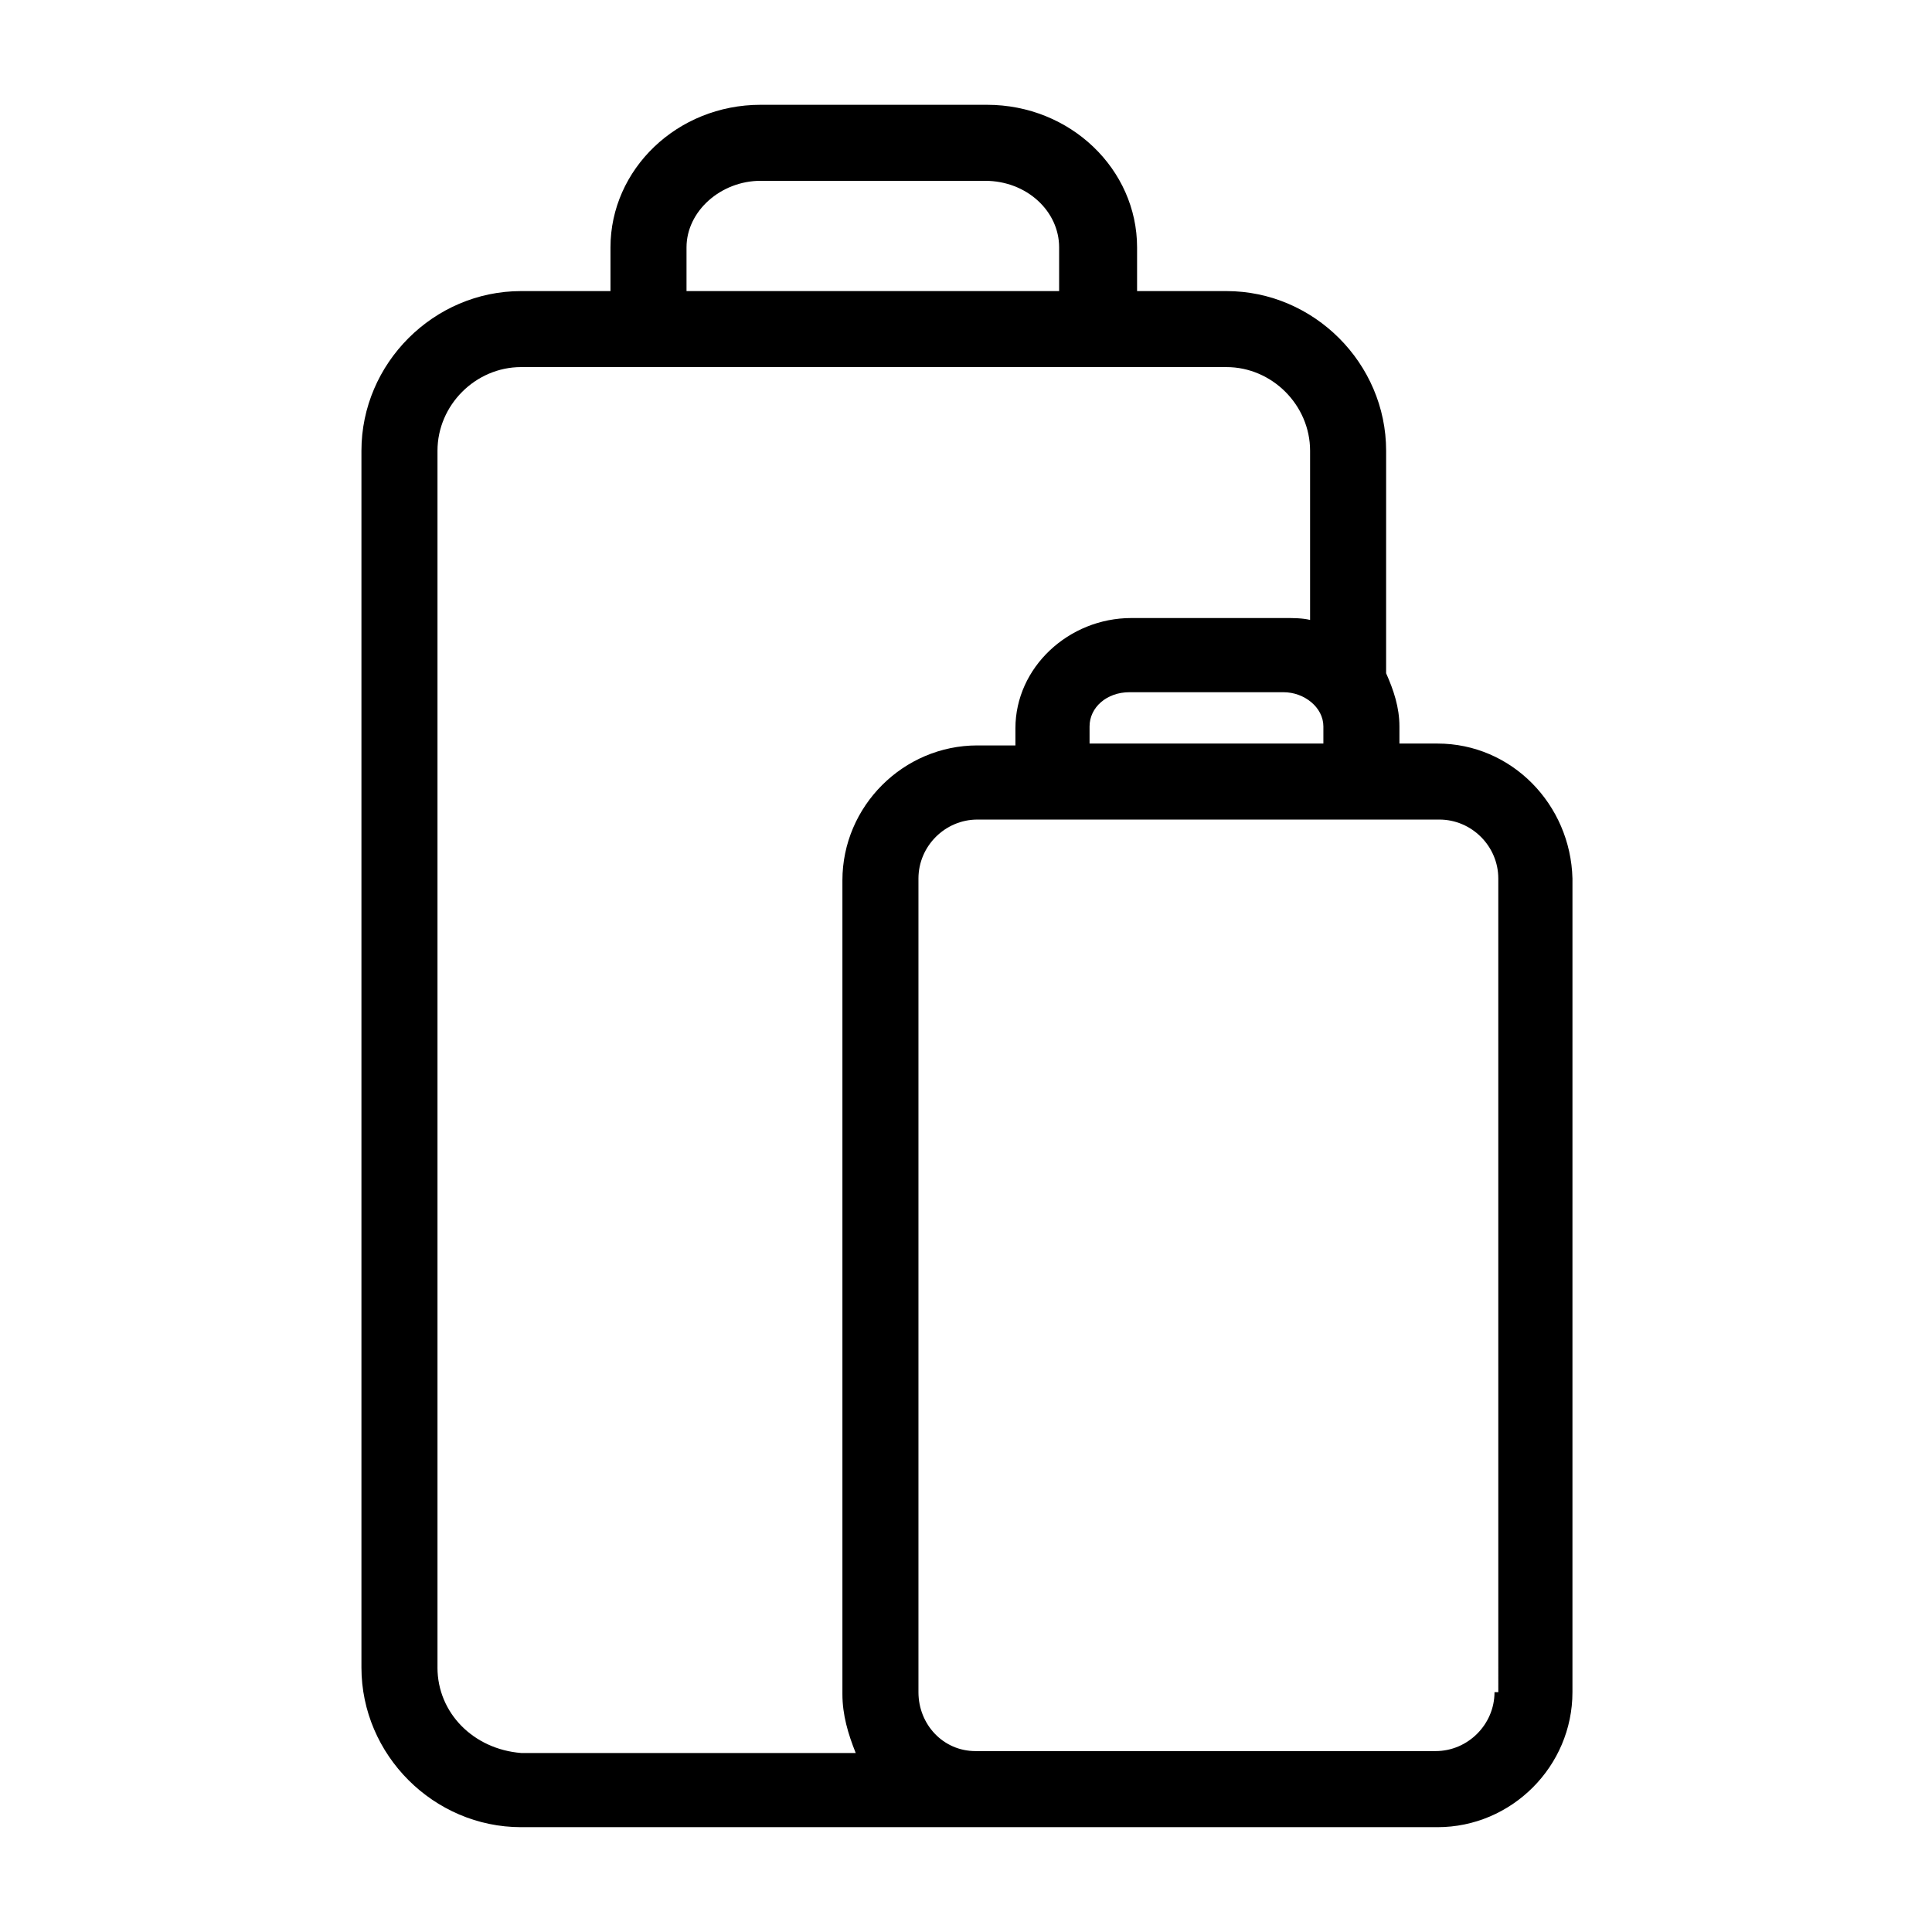<?xml version="1.0" encoding="UTF-8"?>
<!-- Uploaded to: SVG Repo, www.svgrepo.com, Generator: SVG Repo Mixer Tools -->
<svg fill="#000000" width="800px" height="800px" version="1.1" viewBox="144 144 512 512" xmlns="http://www.w3.org/2000/svg">
 <path d="m524.94 341.05h-10.078v-4.535c0-5.039-1.512-9.574-3.527-14.105l0.004-58.949c0-23.176-19.145-42.32-42.32-42.32h-23.68v-11.586c0-20.656-17.633-37.785-39.801-37.785h-59.953c-22.168 0-39.801 17.129-39.801 37.785v11.586h-23.68c-23.176 0-42.32 19.145-42.32 42.32v322.44c0 23.176 19.145 42.32 42.32 42.32h242.84c19.648 0 35.77-16.121 35.77-35.77l0.004-215.63c-0.504-19.648-16.121-35.77-35.773-35.77zm-92.195 0v-4.535c0-5.039 4.535-9.07 10.578-9.07h40.809c5.543 0 10.578 4.031 10.578 9.07v4.535zm-106.81-131.5c0-9.574 9.07-17.633 19.648-17.633h59.449c11.082 0 19.648 8.062 19.648 17.633v11.586h-98.746zm-65.996 376.34v-322.44c0-12.09 10.078-22.168 22.168-22.168h186.91c12.09 0 22.168 10.078 22.168 22.168v44.84c-2.016-0.504-4.535-0.504-6.551-0.504h-40.809c-16.625 0-30.73 13.098-30.73 29.223v4.535h-10.078c-19.648 0-35.77 16.121-35.77 35.77v215.63c0 5.543 1.512 10.578 3.527 15.617h-88.676c-12.594-1.008-22.164-10.578-22.164-22.672zm280.12 6.551c0 8.566-7.055 15.617-15.617 15.617h-121.93c-8.566 0-15.113-7.055-15.113-15.617v-215.63c0-8.566 7.055-15.617 15.617-15.617h122.43c8.566 0 15.617 7.055 15.617 15.617l0.004 215.63z"/>
</svg>